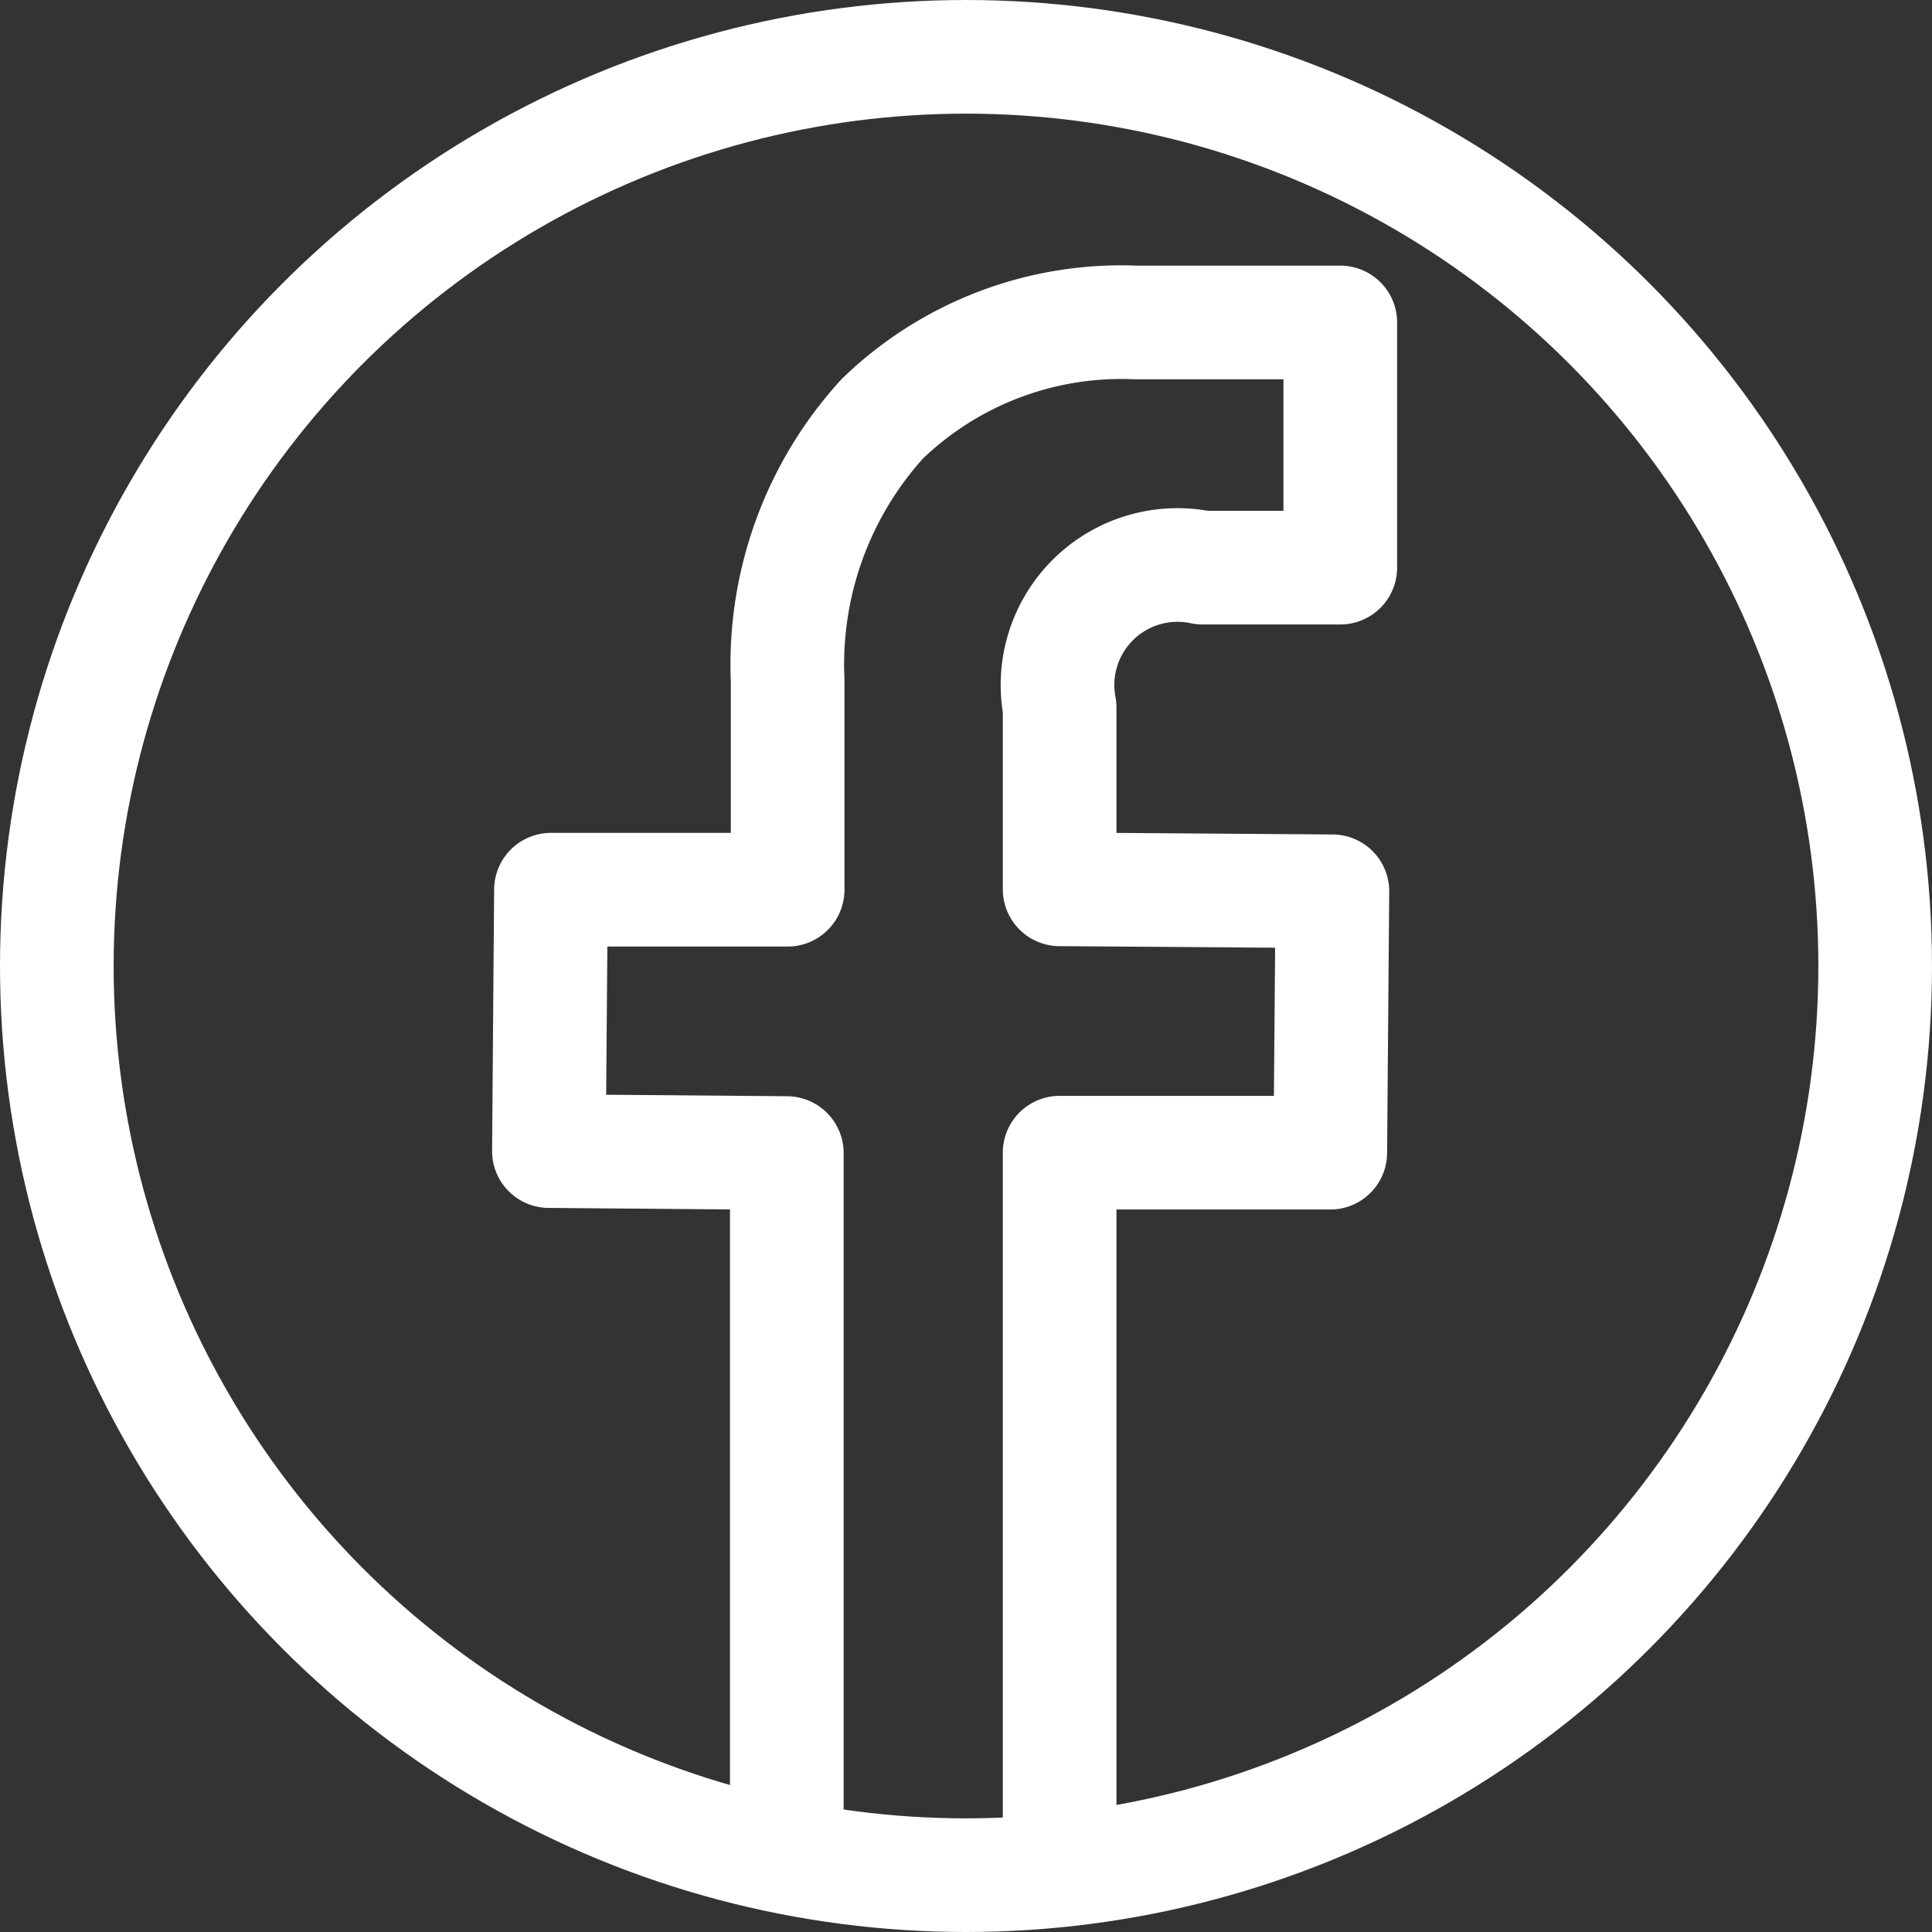 <svg xmlns="http://www.w3.org/2000/svg" width="25.5" height="25.5" viewBox="0 0 25.5 25.5">
  <rect x="0" y="0" width="25.5" height="25.5" fill="#333333" stroke="none"/>
  <g id="Grupo_2759" data-name="Grupo 2759" transform="translate(-1447.75 -567.75)">
    <circle id="Elipse_162" data-name="Elipse 162" cx="12" cy="12" r="12" transform="translate(1448.5 568.5)" fill="none" stroke="#fff" stroke-width="1.5"/>
    <path id="Caminho_2323" data-name="Caminho 2323" d="M281.714,256.858v-9.036h3.572l.028-3.45-3.6-.026v-2.4A1.584,1.584,0,0,1,283.6,240.1h1.818v-3.236h-2.7a4.538,4.538,0,0,0-3.348,1.275,4.818,4.818,0,0,0-1.246,3.452v2.76H275l-.027,3.45,3.14.026v9.036" transform="translate(1180.022 335.142)" fill="none" stroke="#fff" stroke-linecap="round" stroke-linejoin="round" stroke-miterlimit="10" stroke-width="1.5"/>
  </g>
</svg>
